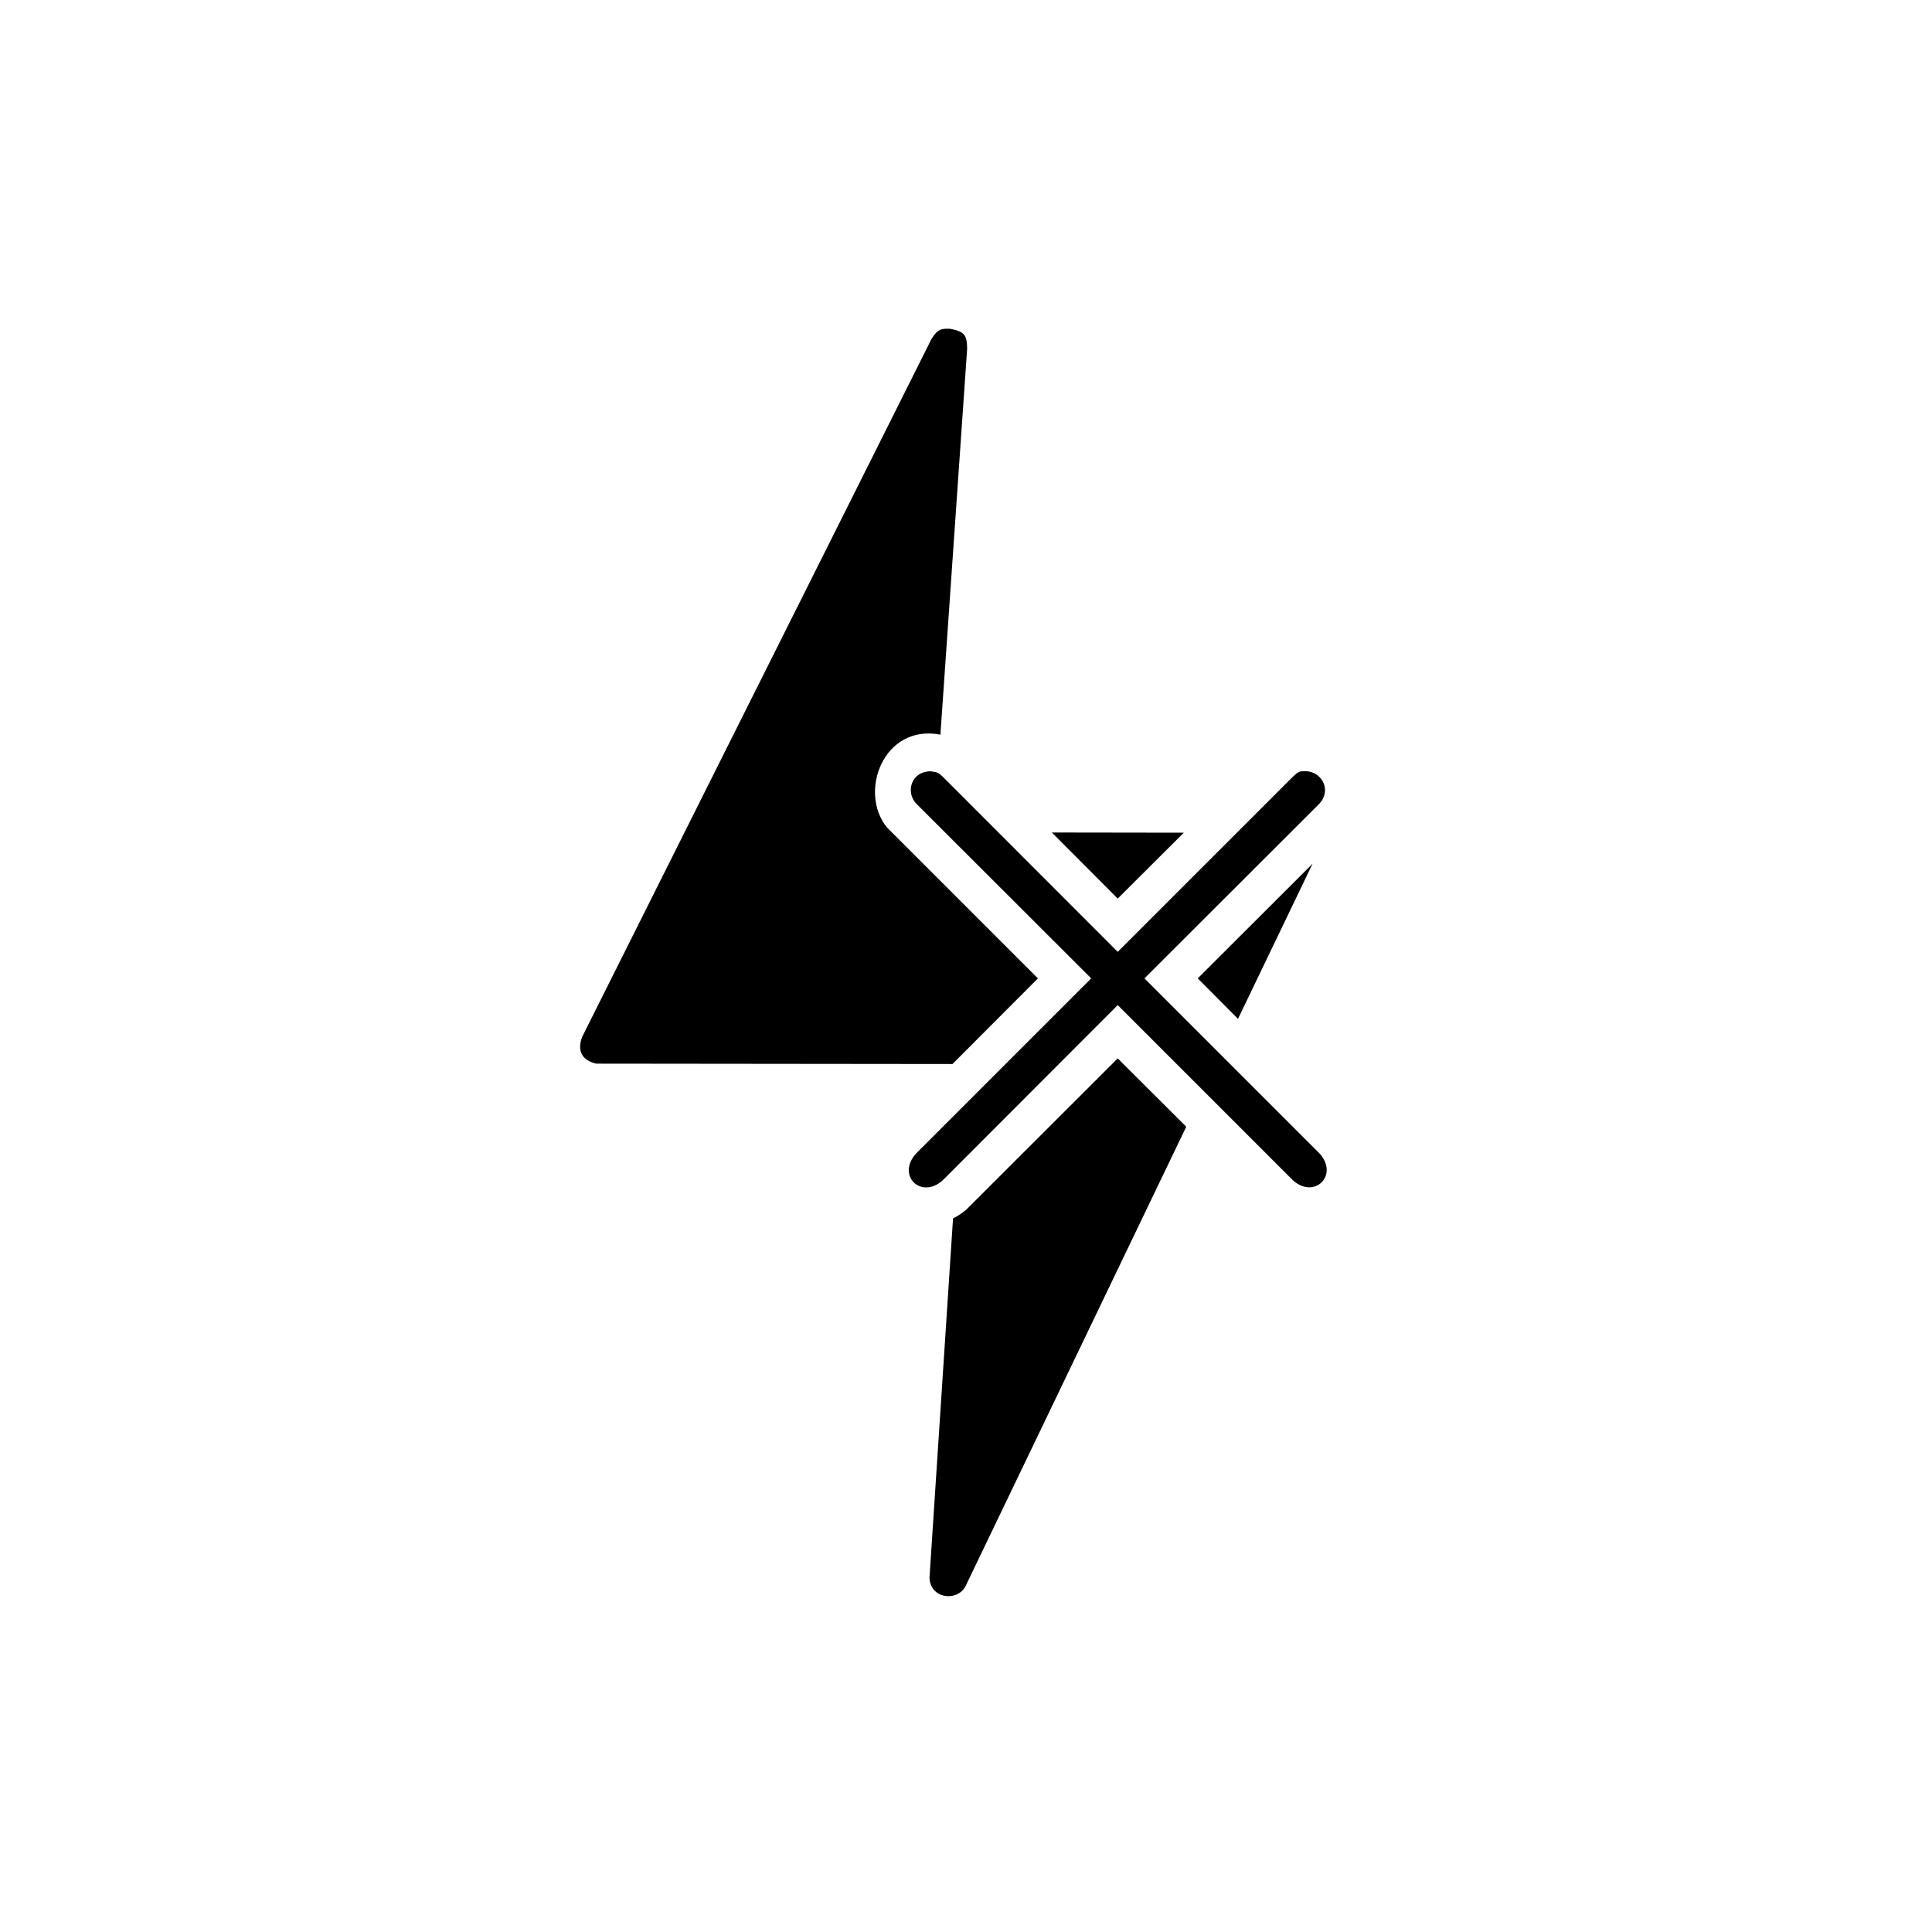 <?xml version="1.0" encoding="UTF-8"?>
<!-- Uploaded to: SVG Find, www.svgrepo.com, Generator: SVG Find Mixer Tools -->
<svg fill="#000000" width="800px" height="800px" version="1.1" viewBox="144 144 512 512" xmlns="http://www.w3.org/2000/svg">
 <path d="m458.37 442.59-58.562 121.91c-2.394 4.141-9.43 3.043-9.477-2.492l6.234-95.125c1.246-0.602 2.394-1.398 3.492-2.297l40.152-40.105zm-18.16-46.344 46.391-46.387c1.598-1.449 1.648-1.547 3.992-1.449 3.992 0.551 6.184 5.137 3.094 8.531l-46.391 46.34 46.391 46.391c5.238 5.785-1.398 12.27-7.086 7.082l-46.391-46.391-46.34 46.391c-5.734 5.238-12.418-1.246-7.082-7.082l46.391-46.391-46.391-46.34c-2.844-3.094-1.297-8.332 3.543-8.531h0.398c1.895 0.25 1.945 0.398 3.141 1.449zm-43.793 29.73-94.43-0.098c-5.086-1.199-4.539-4.988-3.691-7.133l92.531-184.86c1.695-2.793 2.746-2.844 5.039-2.746 3.793 0.75 4.391 1.695 4.441 5.289l-7.086 102.26c-15.113-2.894-21.797 15.266-14.164 24.594l40.004 40.004zm95.422-53.074-19.754 41.105-10.672-10.727zm-69.086-8.281 34.969 0.051-17.512 17.461z" fill-rule="evenodd"/>
</svg>